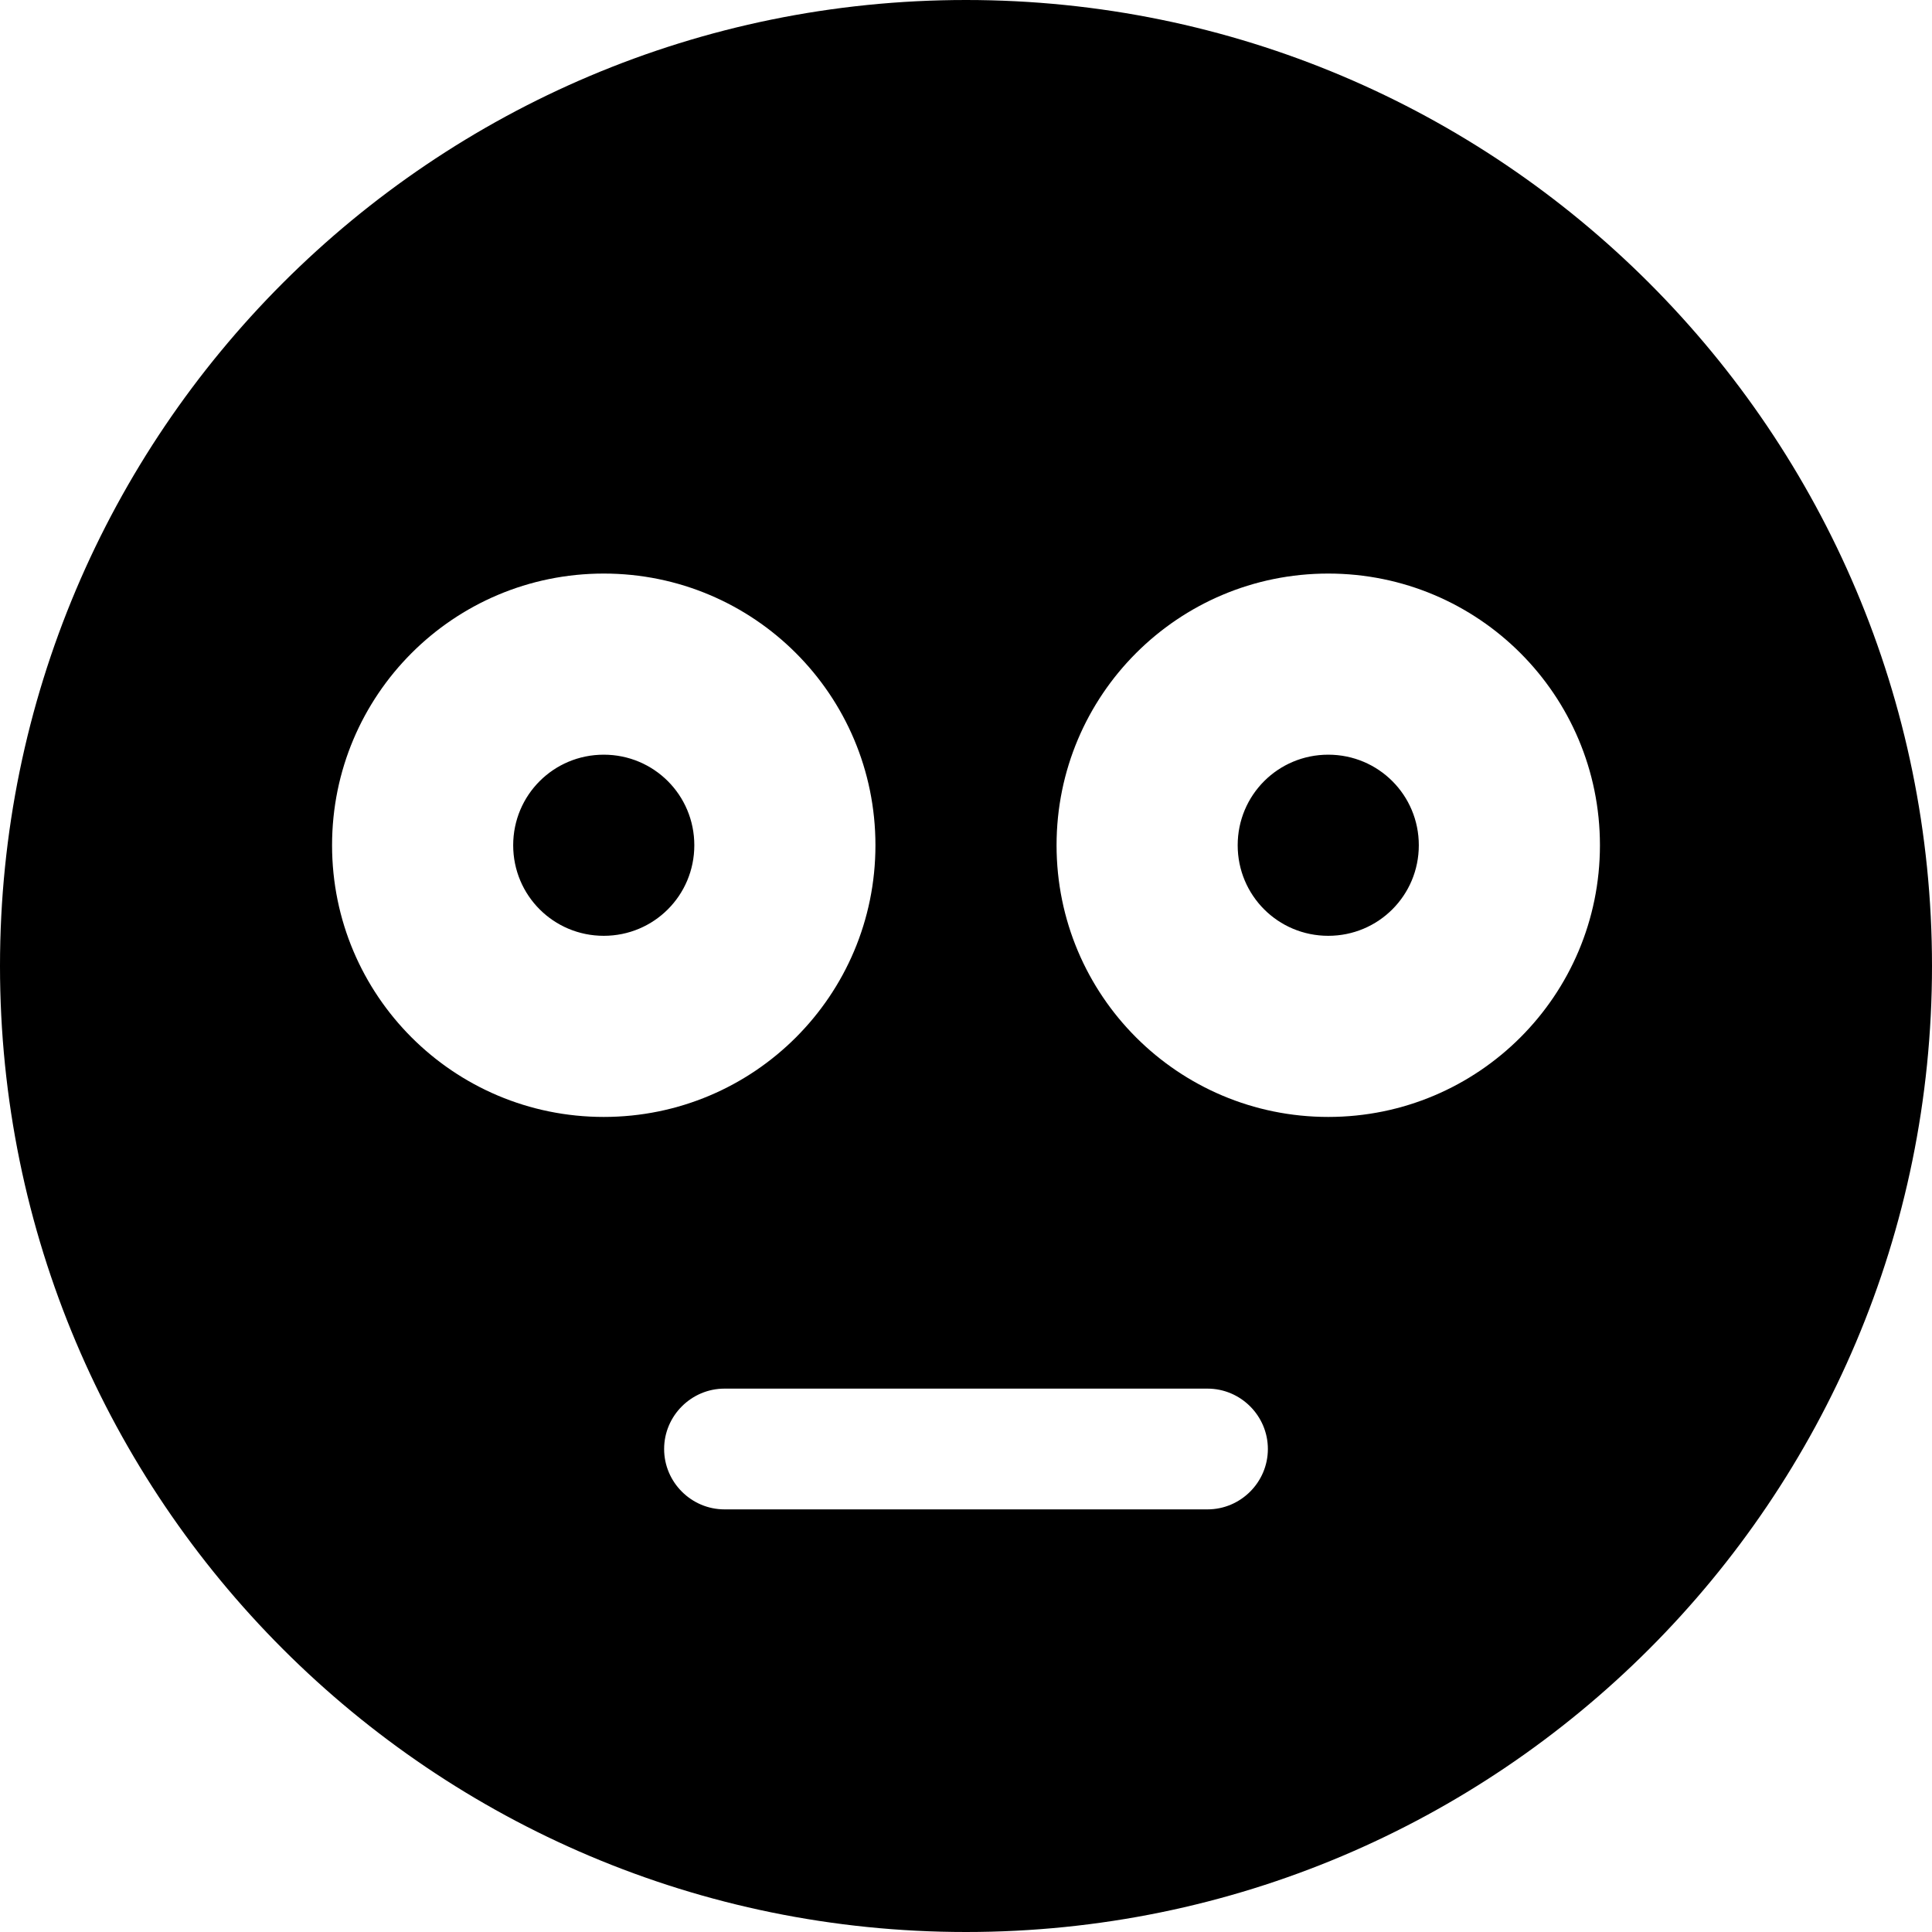 <svg fill="currentColor" xmlns="http://www.w3.org/2000/svg" viewBox="0 0 512 512"><!--! Font Awesome Free 6.2.0 by @fontawesome - https://fontawesome.com License - https://fontawesome.com/license/free (Icons: CC BY 4.0, Fonts: SIL OFL 1.1, Code: MIT License) Copyright 2022 Fonticons, Inc. --><path d="M512 256c0 141.4-114.6 256-256 256S0 397.4 0 256S114.6 0 256 0S512 114.6 512 256zM176 384c0 8.8 7.2 16 16 16H320c8.8 0 16-7.2 16-16s-7.2-16-16-16H192c-8.8 0-16 7.2-16 16zm-16-88c39.8 0 72-32.2 72-72s-32.2-72-72-72s-72 32.2-72 72s32.2 72 72 72zm264-72c0-39.8-32.2-72-72-72s-72 32.2-72 72s32.2 72 72 72s72-32.2 72-72zm-240 0c0 13.3-10.7 24-24 24s-24-10.7-24-24s10.7-24 24-24s24 10.7 24 24zm192 0c0 13.3-10.7 24-24 24s-24-10.7-24-24s10.7-24 24-24s24 10.7 24 24z"/></svg>